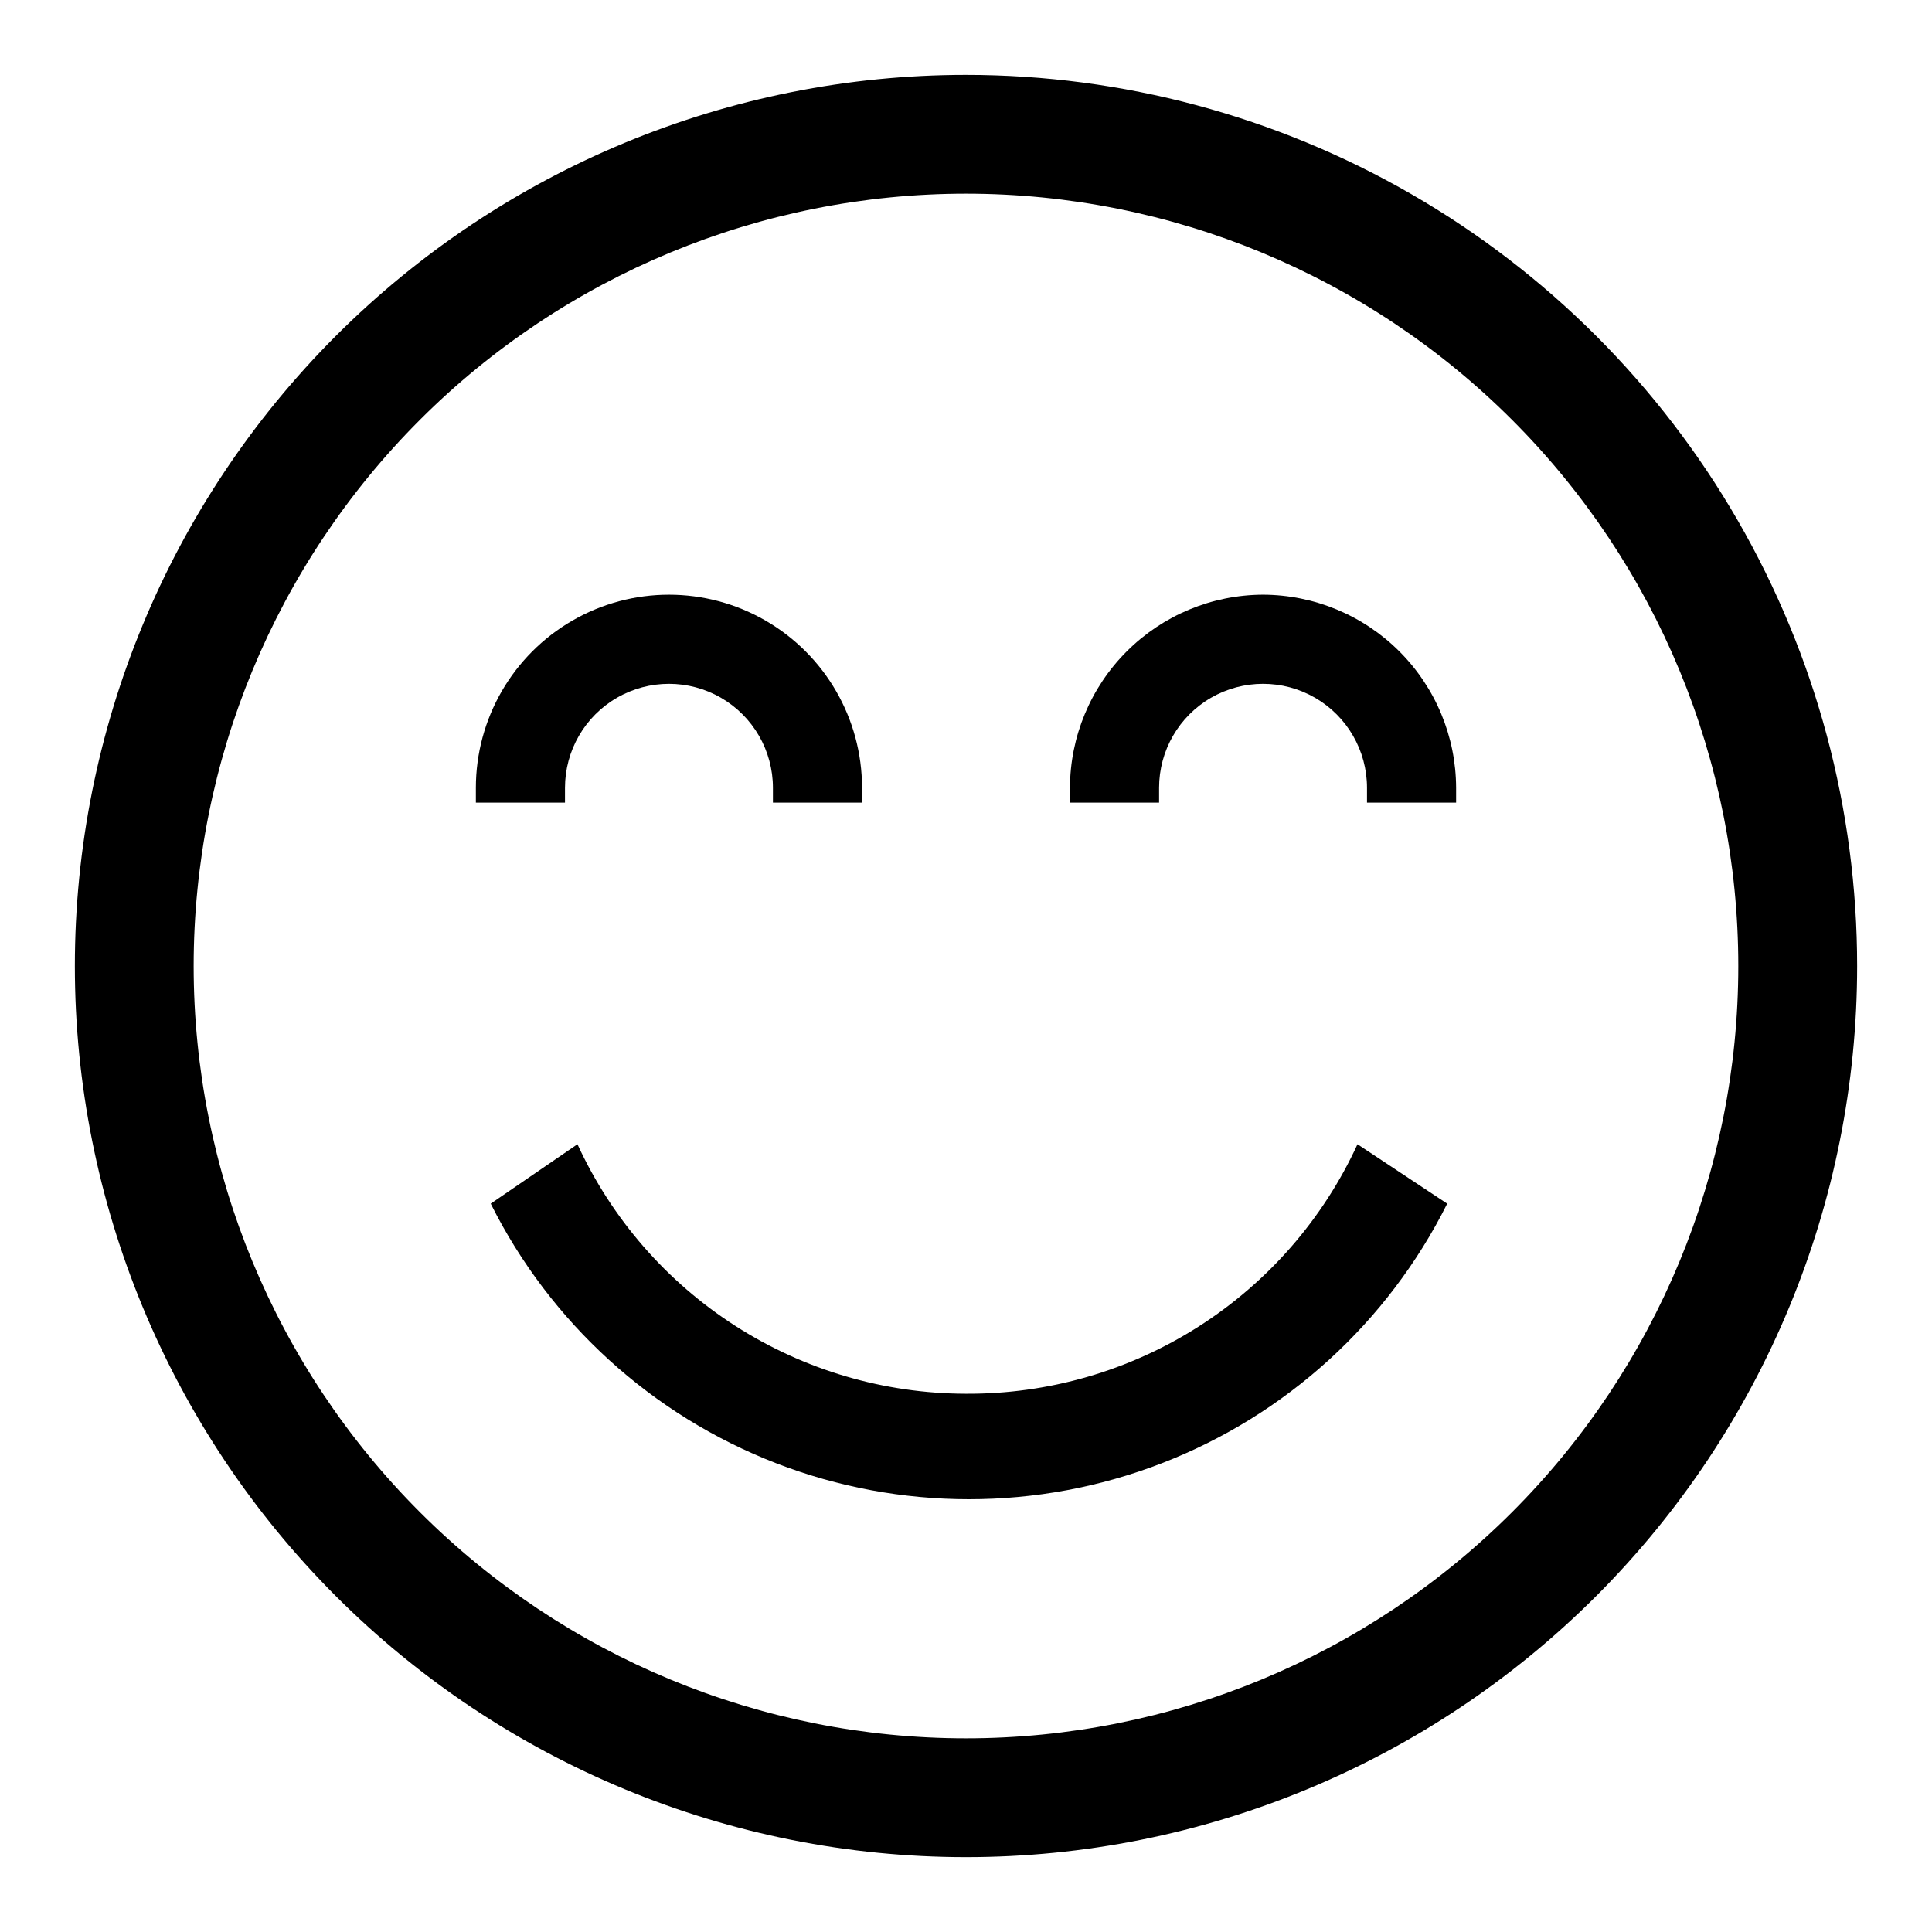 <?xml version="1.0" encoding="UTF-8"?>
<!-- Uploaded to: SVG Repo, www.svgrepo.com, Generator: SVG Repo Mixer Tools -->
<svg fill="#000000" width="800px" height="800px" version="1.1" viewBox="144 144 512 512" xmlns="http://www.w3.org/2000/svg">
 <g>
  <path d="m400 163.84c-62.637 0-122.7 24.883-166.99 69.172-44.289 44.289-69.172 104.36-69.172 166.99 0 62.633 24.883 122.7 69.172 166.99 44.289 44.289 104.36 69.172 166.99 69.172 62.633 0 122.7-24.883 166.99-69.172 44.289-44.289 69.172-104.36 69.172-166.99 0-41.457-10.914-82.18-31.641-118.08-20.727-35.902-50.539-65.715-86.441-86.441-35.898-20.727-76.625-31.641-118.08-31.641zm0 440.83v0.004c-54.285 0-106.34-21.562-144.73-59.949-38.383-38.383-59.949-90.441-59.949-144.72 0-54.285 21.566-106.34 59.949-144.73 38.383-38.383 90.441-59.949 144.73-59.949 54.281 0 106.34 21.566 144.72 59.949 38.387 38.383 59.949 90.441 59.949 144.73 0 54.281-21.562 106.34-59.949 144.72-38.383 38.387-90.441 59.949-144.72 59.949z"/>
  <path d="m478.72 301.6c-13.559 0.043-26.547 5.445-36.137 15.035-9.586 9.586-14.988 22.574-15.031 36.133v3.938h23.617v-3.938c0-9.844 5.25-18.938 13.773-23.859 8.527-4.922 19.027-4.922 27.555 0 8.523 4.922 13.773 14.016 13.773 23.859v3.938h23.617v-3.938c-0.043-13.559-5.445-26.547-15.031-36.133-9.59-9.59-22.578-14.992-36.137-15.035z"/>
  <path d="m293.73 352.77c0-9.844 5.25-18.938 13.777-23.859 8.523-4.922 19.027-4.922 27.551 0 8.523 4.922 13.777 14.016 13.777 23.859v3.938h23.617l-0.004-3.938c0-18.281-9.75-35.172-25.582-44.312s-35.336-9.141-51.168 0c-15.832 9.141-25.586 26.031-25.586 44.312v3.938h23.617z"/>
  <path d="m400 513.36c-21.688-0.035-42.91-6.281-61.156-18-18.25-11.719-32.758-28.418-41.812-48.125l-22.984 15.746c15.77 31.539 42.734 56.07 75.625 68.789 32.887 12.723 69.34 12.723 102.23 0 32.891-12.719 59.852-37.25 75.621-68.789l-23.773-15.742v-0.004c-9.105 19.828-23.738 36.609-42.141 48.34-18.398 11.727-39.789 17.902-61.609 17.785z"/>
 </g>
</svg>